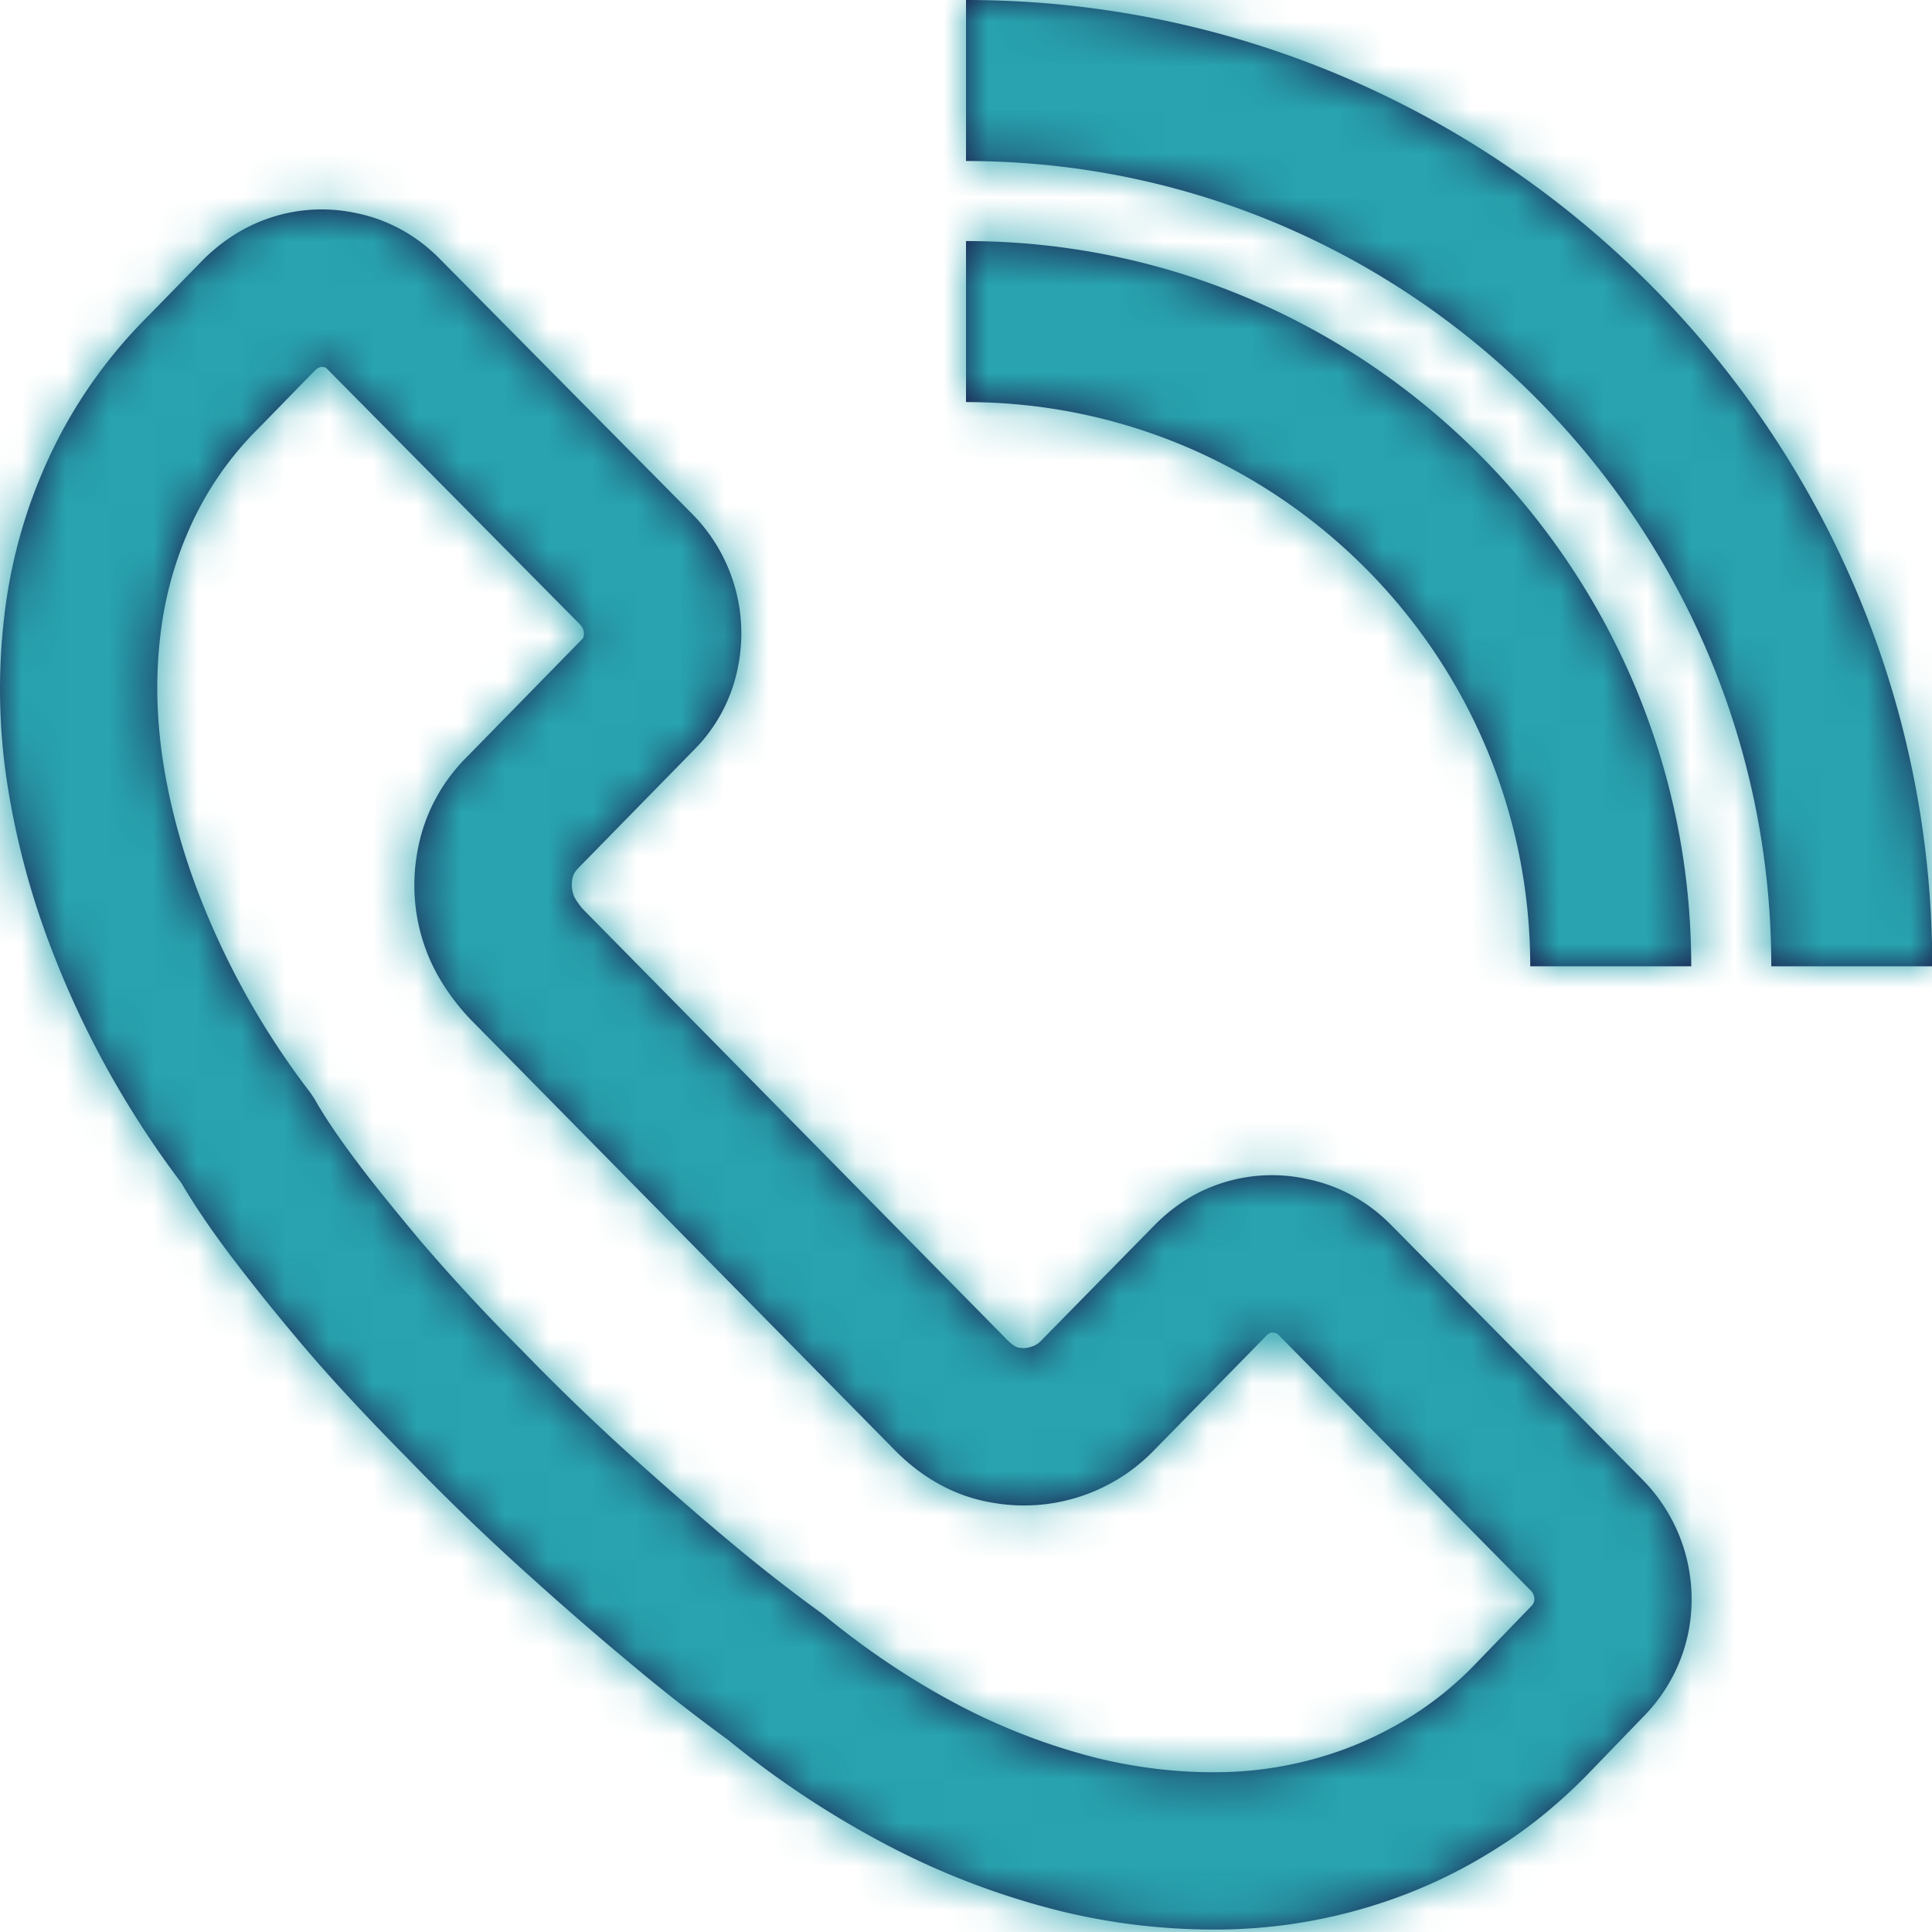 <svg xmlns="http://www.w3.org/2000/svg" xmlns:xlink="http://www.w3.org/1999/xlink" width="44" height="44" viewBox="0 0 44 44">
    <defs>
        <path id="a" d="M27.603 43.944a14.68 14.68 0 0 1-3.49-.43 17.65 17.65 0 0 1-3.911-1.494 21.628 21.628 0 0 1-3.627-2.4 40.144 40.144 0 0 1-2.165-1.692 75.217 75.217 0 0 1-2.301-1.993 54.408 54.408 0 0 1-2.794-2.687c-1.002-1.014-1.816-1.89-2.473-2.672A48.63 48.63 0 0 1 5.254 28.6c-.474-.63-.84-1.173-1.124-1.66a21.964 21.964 0 0 1-1.667-2.558 21.668 21.668 0 0 1-1.291-2.77 18.275 18.275 0 0 1-1.005-3.754 14.165 14.165 0 0 1-.073-3.791 11.786 11.786 0 0 1 1.012-3.627 11.14 11.14 0 0 1 2.243-3.217l1.306-1.336c.02-.019.038-.04.059-.057.39-.364.82-.638 1.282-.814a3.716 3.716 0 0 1 2.113-.163c.73.148 1.38.505 1.92 1.056l5.744 5.805a3.862 3.862 0 0 1 1.043 3.428 3.662 3.662 0 0 1-1.03 1.956l-2.598 2.654c-.114.114-.14.193-.152.262a.704.704 0 0 0 .035.392c.022.057.122.214.222.317l9.641 9.788c.1.101.195.167.261.179.044.007.08.012.113.012.075 0 .15-.018.232-.05a.5.5 0 0 0 .182-.13l2.592-2.64c.407-.404.847-.69 1.328-.873a3.713 3.713 0 0 1 2.1-.163c.74.148 1.385.497 1.925 1.037l5.75 5.825a3.877 3.877 0 0 1 1.046 3.407 3.804 3.804 0 0 1-.991 1.934l-1.35 1.397c-.636.643-1.3 1.184-1.991 1.62a11.64 11.64 0 0 1-2.168 1.094 12.085 12.085 0 0 1-4.36.784zM7.18 8.43l-1.278 1.31a7.452 7.452 0 0 0-1.541 2.195 8.287 8.287 0 0 0-.71 2.55c-.108.903-.09 1.855.059 2.837.152.998.425 2.014.808 3.013a18.158 18.158 0 0 0 2.536 4.532c.045.063.09.129.13.198.217.381.522.833.935 1.383.362.484.858 1.097 1.465 1.822a43.218 43.218 0 0 0 2.285 2.466 52.023 52.023 0 0 0 2.622 2.525c.87.778 1.59 1.4 2.205 1.91a37.6 37.6 0 0 0 2.018 1.573c.03.022.058.045.088.069.974.796 2.002 1.48 3.053 2.03a14.3 14.3 0 0 0 3.116 1.192c1.003.247 2.01.352 2.995.321a8.495 8.495 0 0 0 2.719-.544 8.412 8.412 0 0 0 1.518-.765 7.677 7.677 0 0 0 1.355-1.106l1.32-1.366a.207.207 0 0 0 .062-.113.24.24 0 0 0-.018-.145.227.227 0 0 0-.062-.095l-5.737-5.814c-.04-.04-.06-.044-.091-.05a.349.349 0 0 0-.07-.009.218.218 0 0 0-.114.063l-2.587 2.639a4.119 4.119 0 0 1-2.954 1.235c-.246 0-.495-.024-.742-.07-.806-.14-1.544-.54-2.184-1.187l-9.655-9.803c-.214-.22-.718-.792-1.004-1.54a4.22 4.22 0 0 1-.216-2.291 4.002 4.002 0 0 1 1.124-2.153l2.603-2.66c.05-.05.053-.064.057-.089a.283.283 0 0 0-.018-.18c-.01-.034-.052-.078-.074-.103L7.47 8.422c-.05-.052-.066-.055-.086-.06l-.066-.008a.3.3 0 0 0-.138.075zm36.824 13.577H40.34c0-10.113-8.227-18.34-18.34-18.34V0c12.136 0 22.006 9.872 22.006 22.006zm-5.488 0H34.85c0-7.086-5.765-12.85-12.85-12.85V5.49c9.107 0 16.517 7.41 16.517 16.516z"/>
    </defs>
    <g fill="none" fill-rule="evenodd">
        <mask id="b" fill="#fff">
            <use xlink:href="#a"/>
        </mask>
        <use fill="#1A1446" xlink:href="#a"/>
        <g fill="#28A3AF" mask="url(#b)">
            <path d="M0 0h44v44H0z"/>
        </g>
    </g>
</svg>
